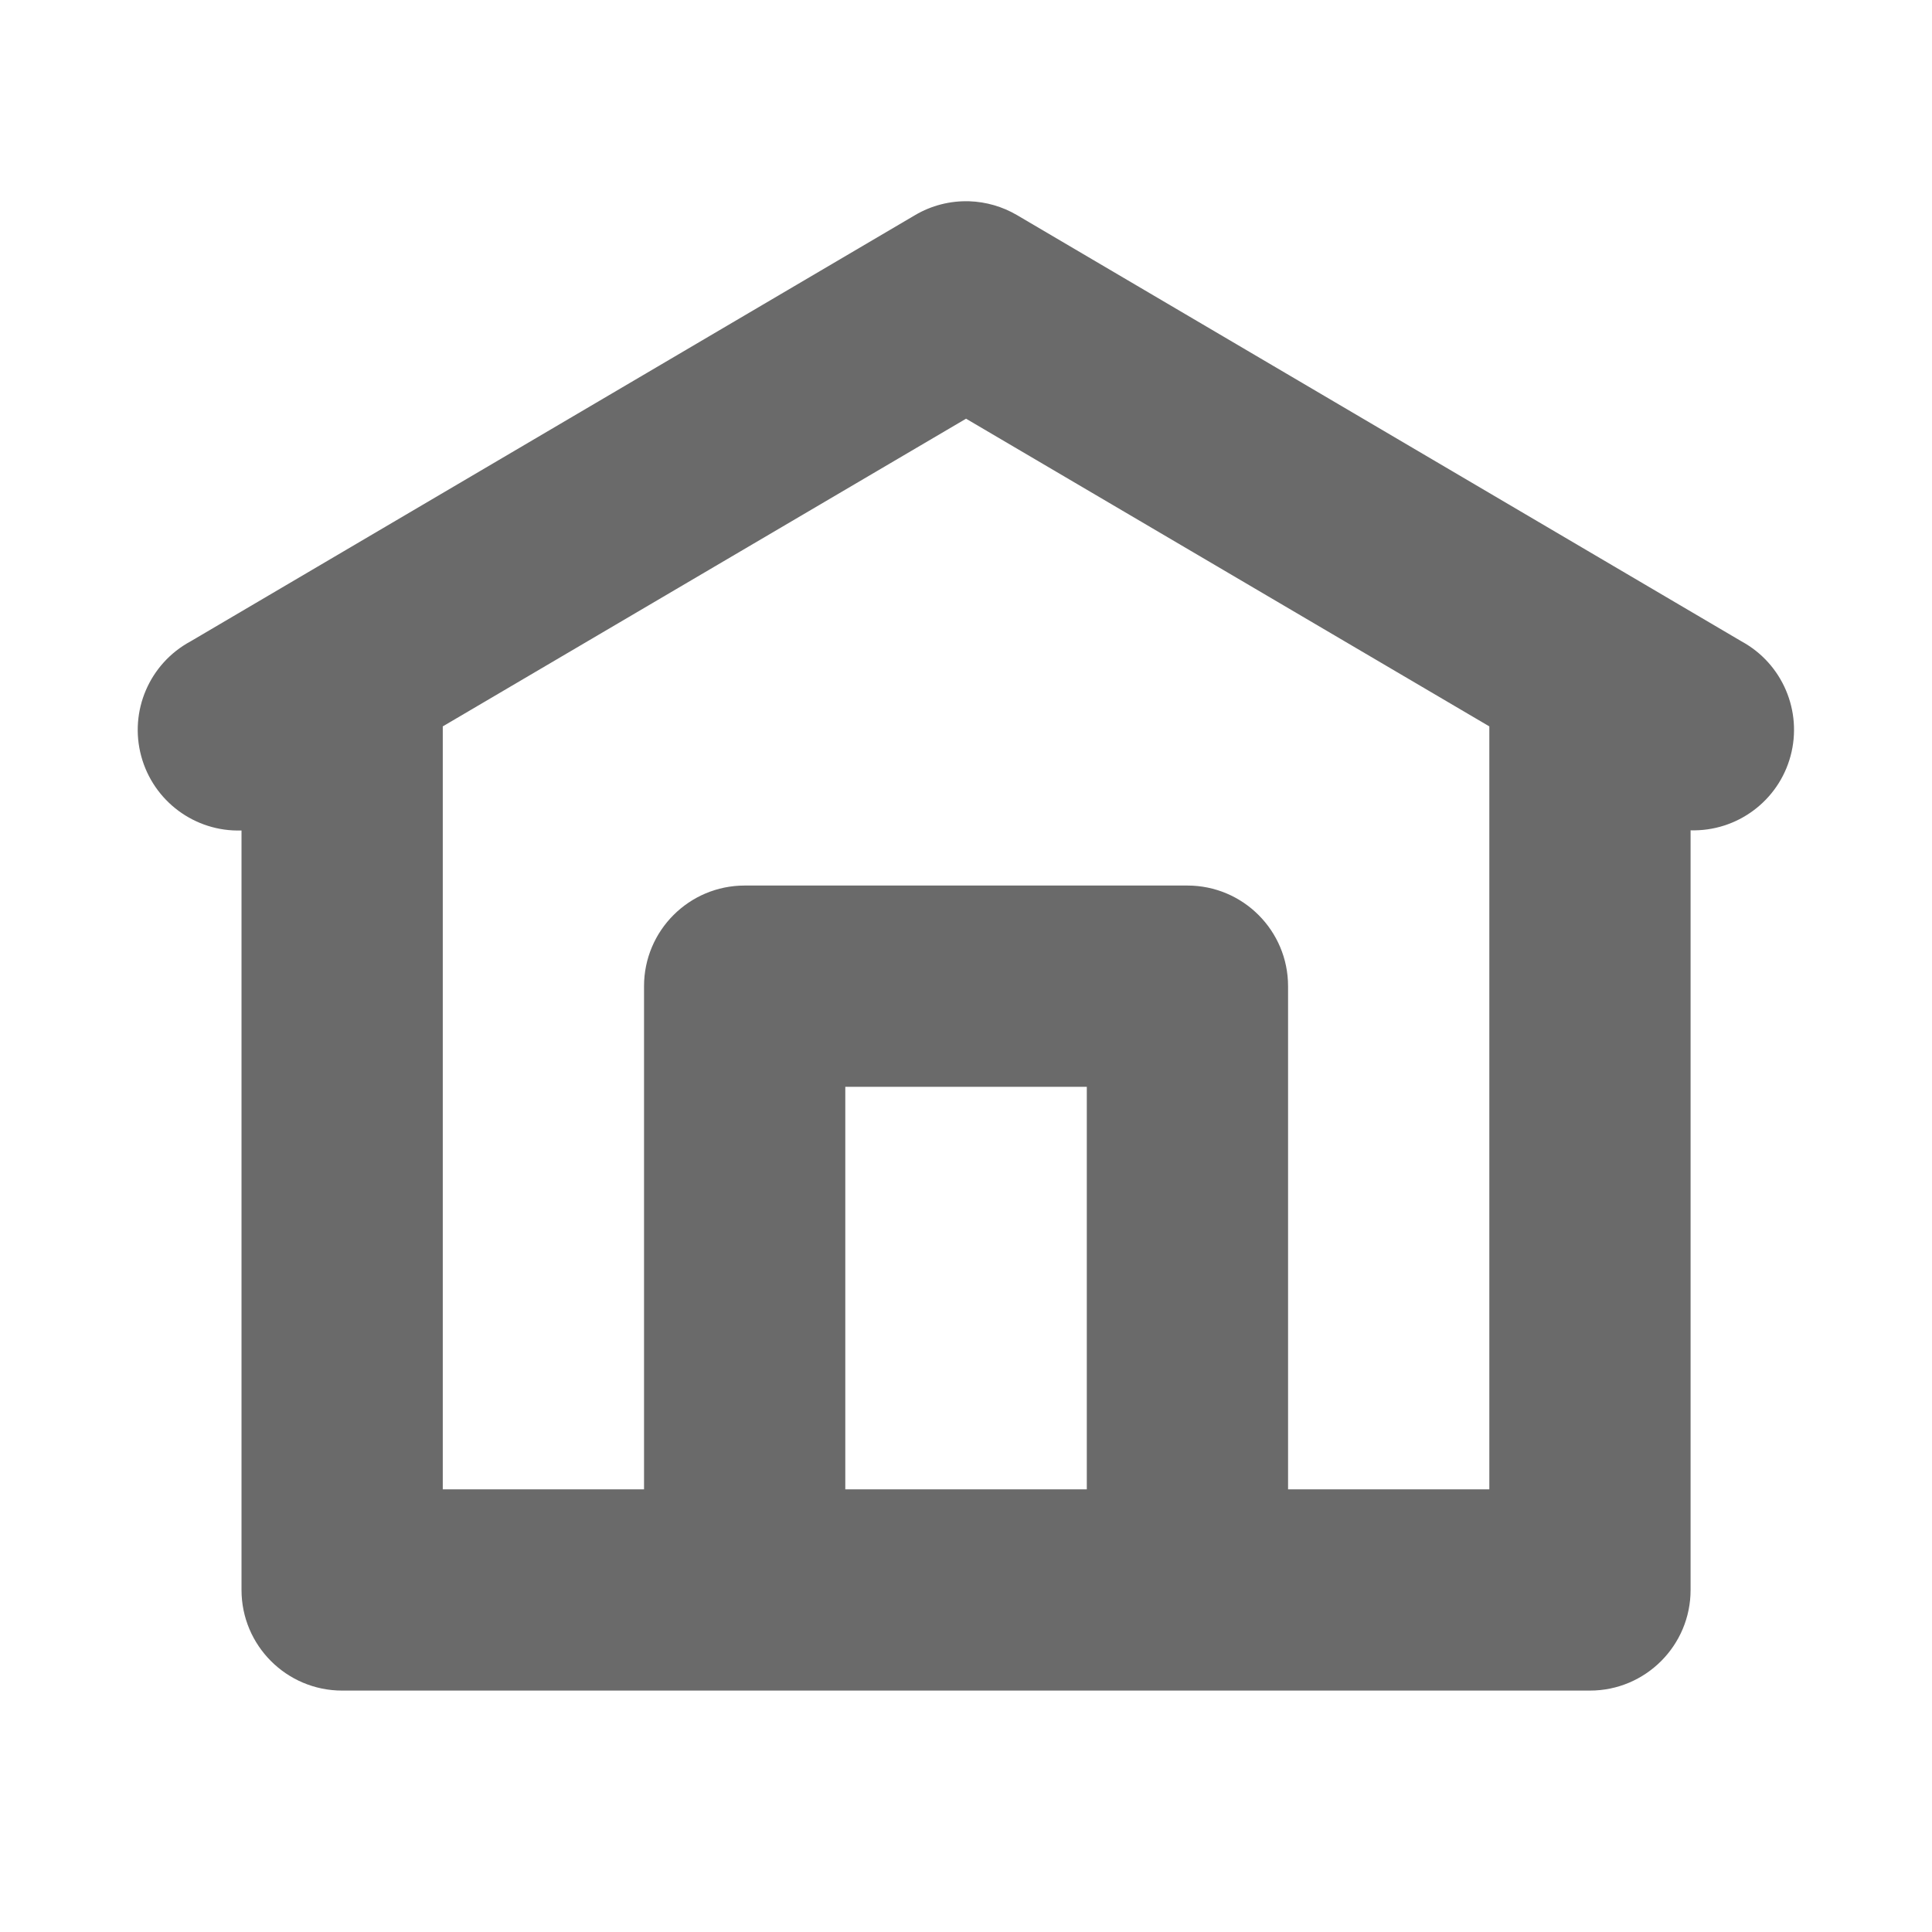<svg xmlns="http://www.w3.org/2000/svg" xmlns:xlink="http://www.w3.org/1999/xlink" viewBox="0,0,255.995,255.995" width="72px" height="72px"><g fill="#6a6a6a" fill-rule="nonzero" stroke="none" stroke-width="1" stroke-linecap="butt" stroke-linejoin="miter" stroke-miterlimit="10" stroke-dasharray="" stroke-dashoffset="0" font-family="none" font-weight="none" font-size="none" text-anchor="none" style="mix-blend-mode: normal"><g transform="scale(10.667,10.667)"><path d="M12.039,2.5c-0.236,-0.007 -0.469,0.052 -0.672,0.172l-9,5.295c-0.51,0.275 -0.764,0.865 -0.613,1.425c0.151,0.56 0.667,0.943 1.246,0.924v9.434c0,0.69 0.56,1.25 1.25,1.25h15.5c0.69,-0 1.25,-0.56 1.25,-1.25v-9.436c0.578,0.016 1.092,-0.366 1.242,-0.924c0.15,-0.558 -0.102,-1.147 -0.609,-1.423l-9,-5.295c-0.18,-0.106 -0.385,-0.165 -0.594,-0.172zM12,5.201l6.5,3.822v9.477h-2.5v-6.25c-0,-0.69 -0.56,-1.25 -1.25,-1.25h-5.5c-0.69,0 -1.25,0.56 -1.25,1.25v6.25h-2.5v-9.477zM10.5,13.5h3v5h-3z"></path></g></g></svg>